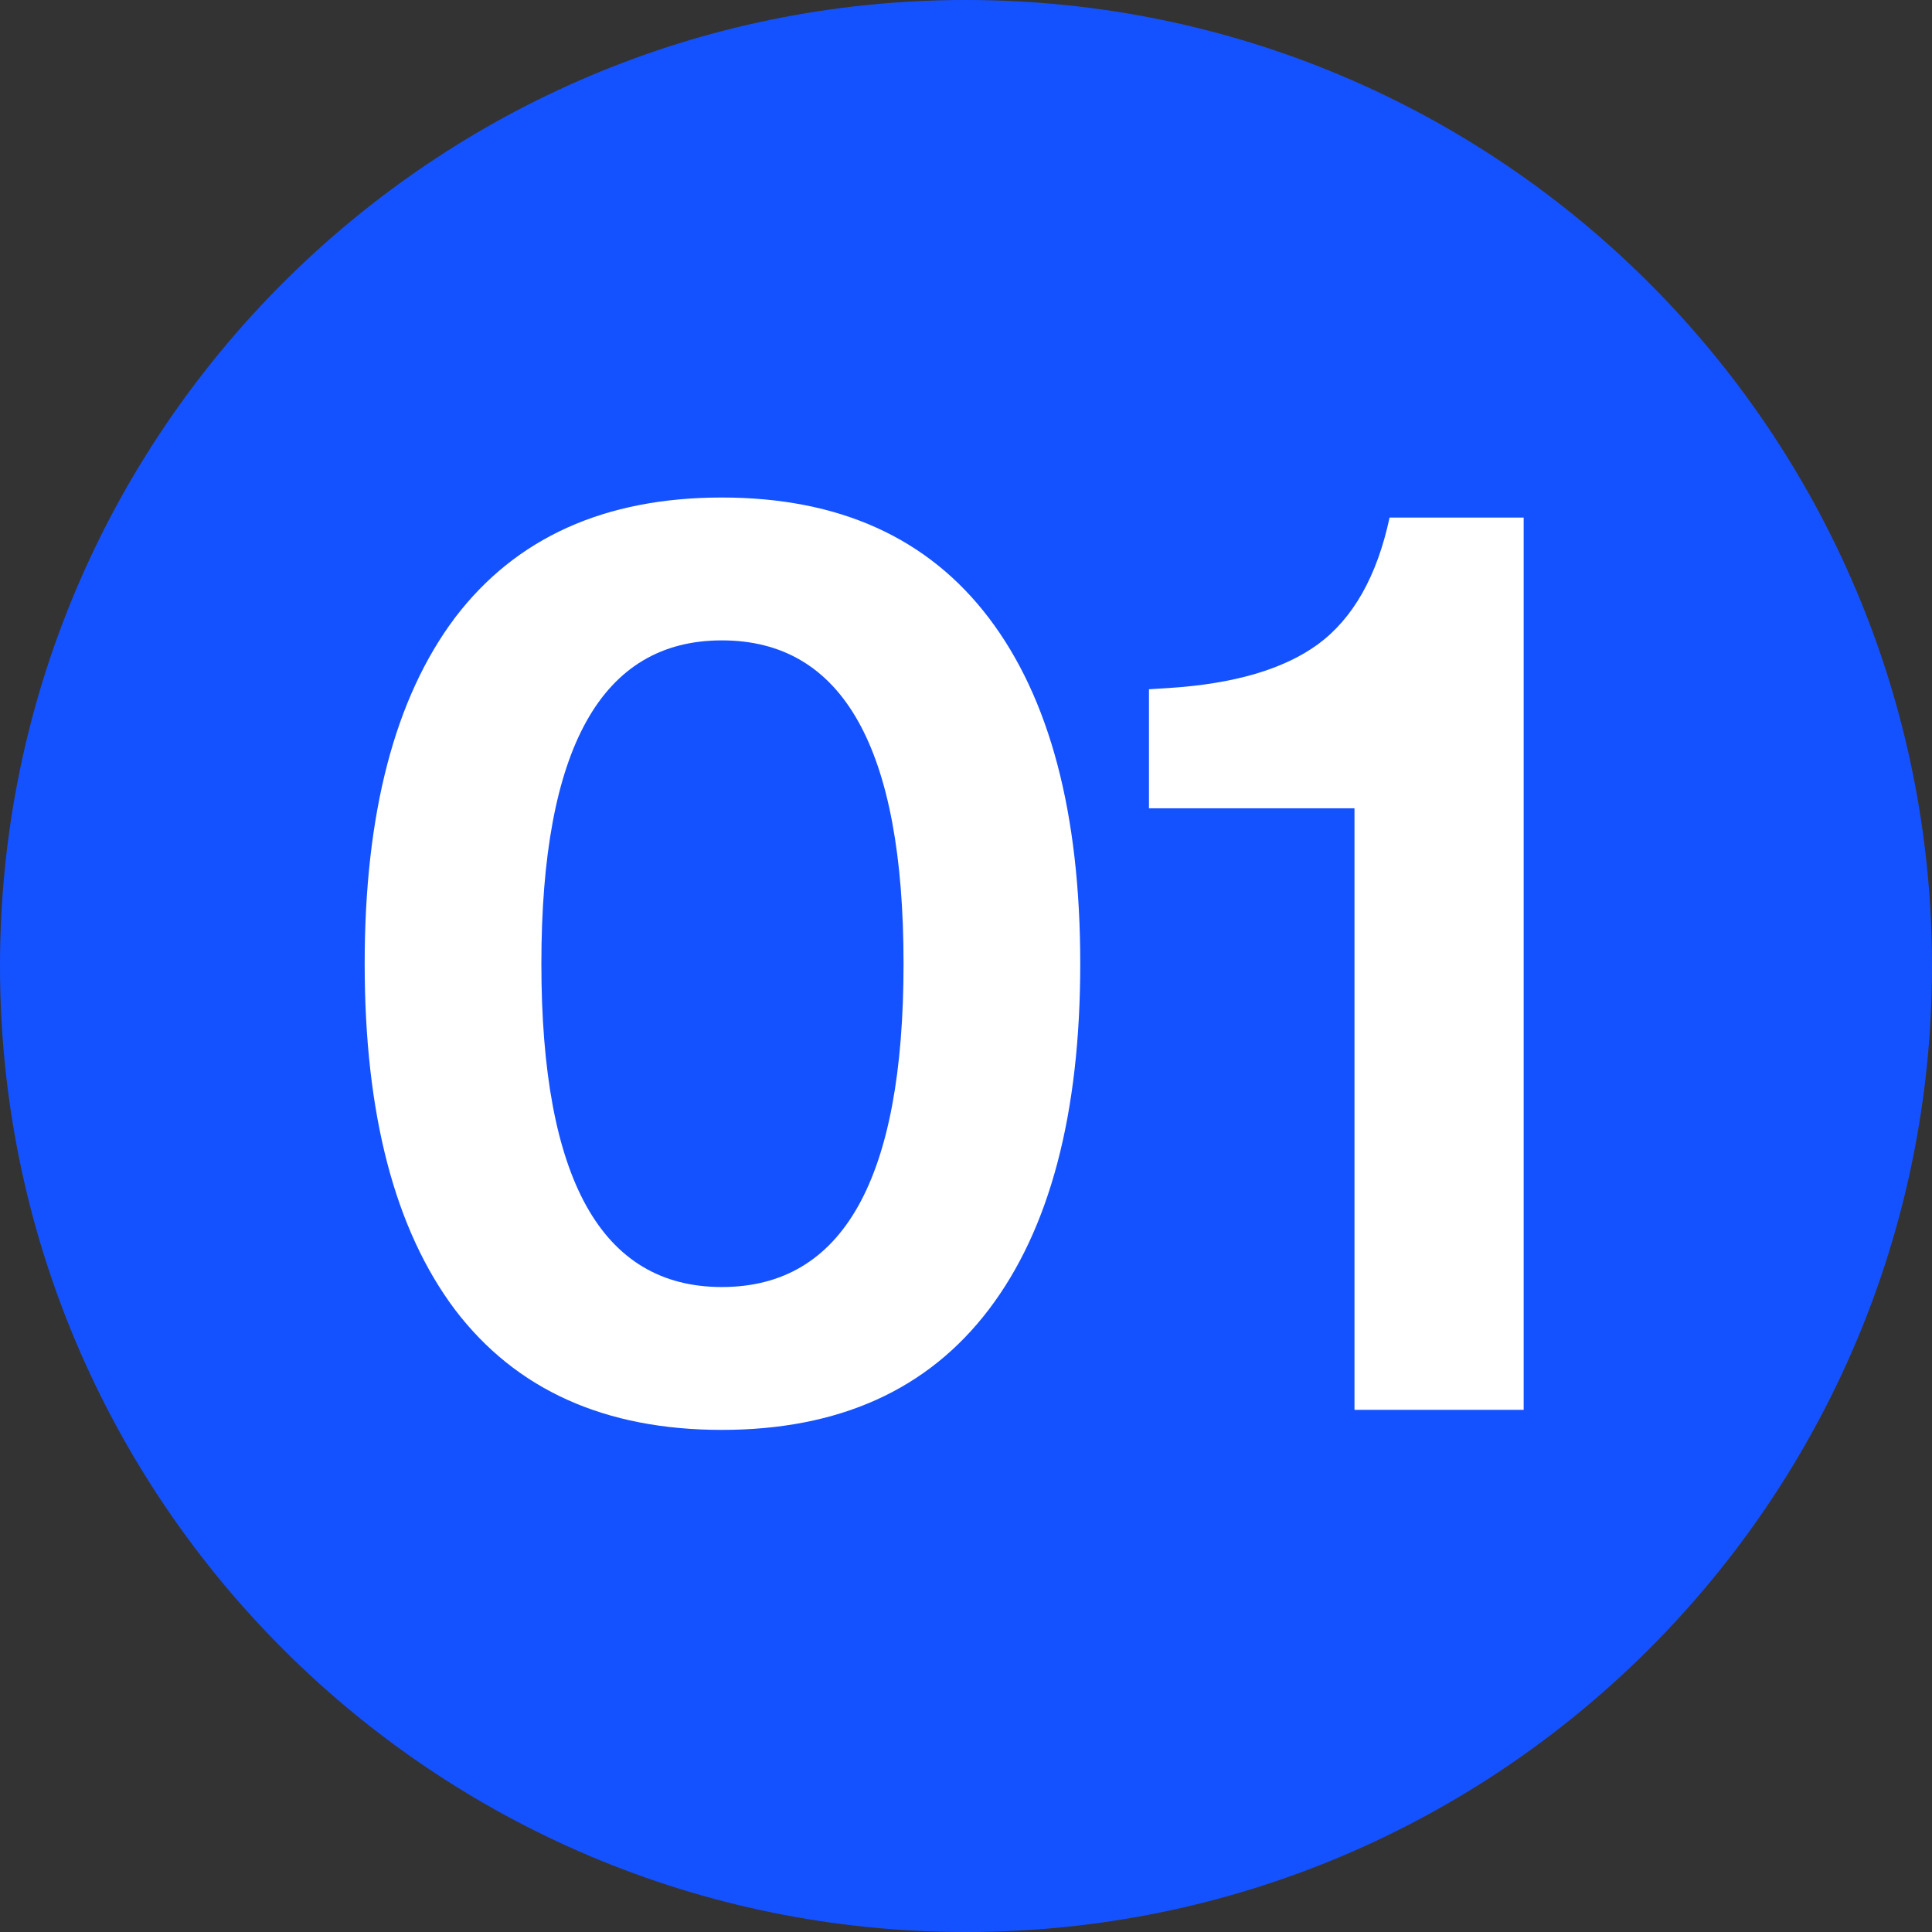 <svg xmlns="http://www.w3.org/2000/svg" width="37" height="37" viewBox="0 0 37 37" fill="none"><rect x="0" y="0" width="37" height="37" fill="#333333" stroke="none"/><path d="M37 18.5C37 28.717 28.717 37 18.5 37C8.283 37 0 28.717 0 18.5C0 8.283 8.283 0 18.5 0C28.717 0 37 8.283 37 18.5Z" fill="#1552FF"></path><path d="M18.936 25.08C17.768 26.616 16.064 27.384 13.824 27.384C11.584 27.384 9.88 26.616 8.712 25.08C7.56 23.544 6.984 21.336 6.984 18.456C6.984 15.576 7.56 13.368 8.712 11.832C9.88 10.296 11.584 9.528 13.824 9.528C16.064 9.528 17.768 10.296 18.936 11.832C20.104 13.368 20.688 15.576 20.688 18.456C20.688 21.336 20.104 23.544 18.936 25.08ZM13.824 24.648C16.144 24.648 17.304 22.584 17.304 18.456C17.304 14.328 16.144 12.264 13.824 12.264C11.52 12.264 10.368 14.328 10.368 18.456C10.368 22.584 11.52 24.648 13.824 24.648Z" fill="white"></path><path d="M26.612 9.912H29.18V27H25.94V15.48H22.004V13.2L22.388 13.176C23.636 13.096 24.588 12.816 25.244 12.336C25.916 11.84 26.372 11.032 26.612 9.912Z" fill="white"></path></svg>
